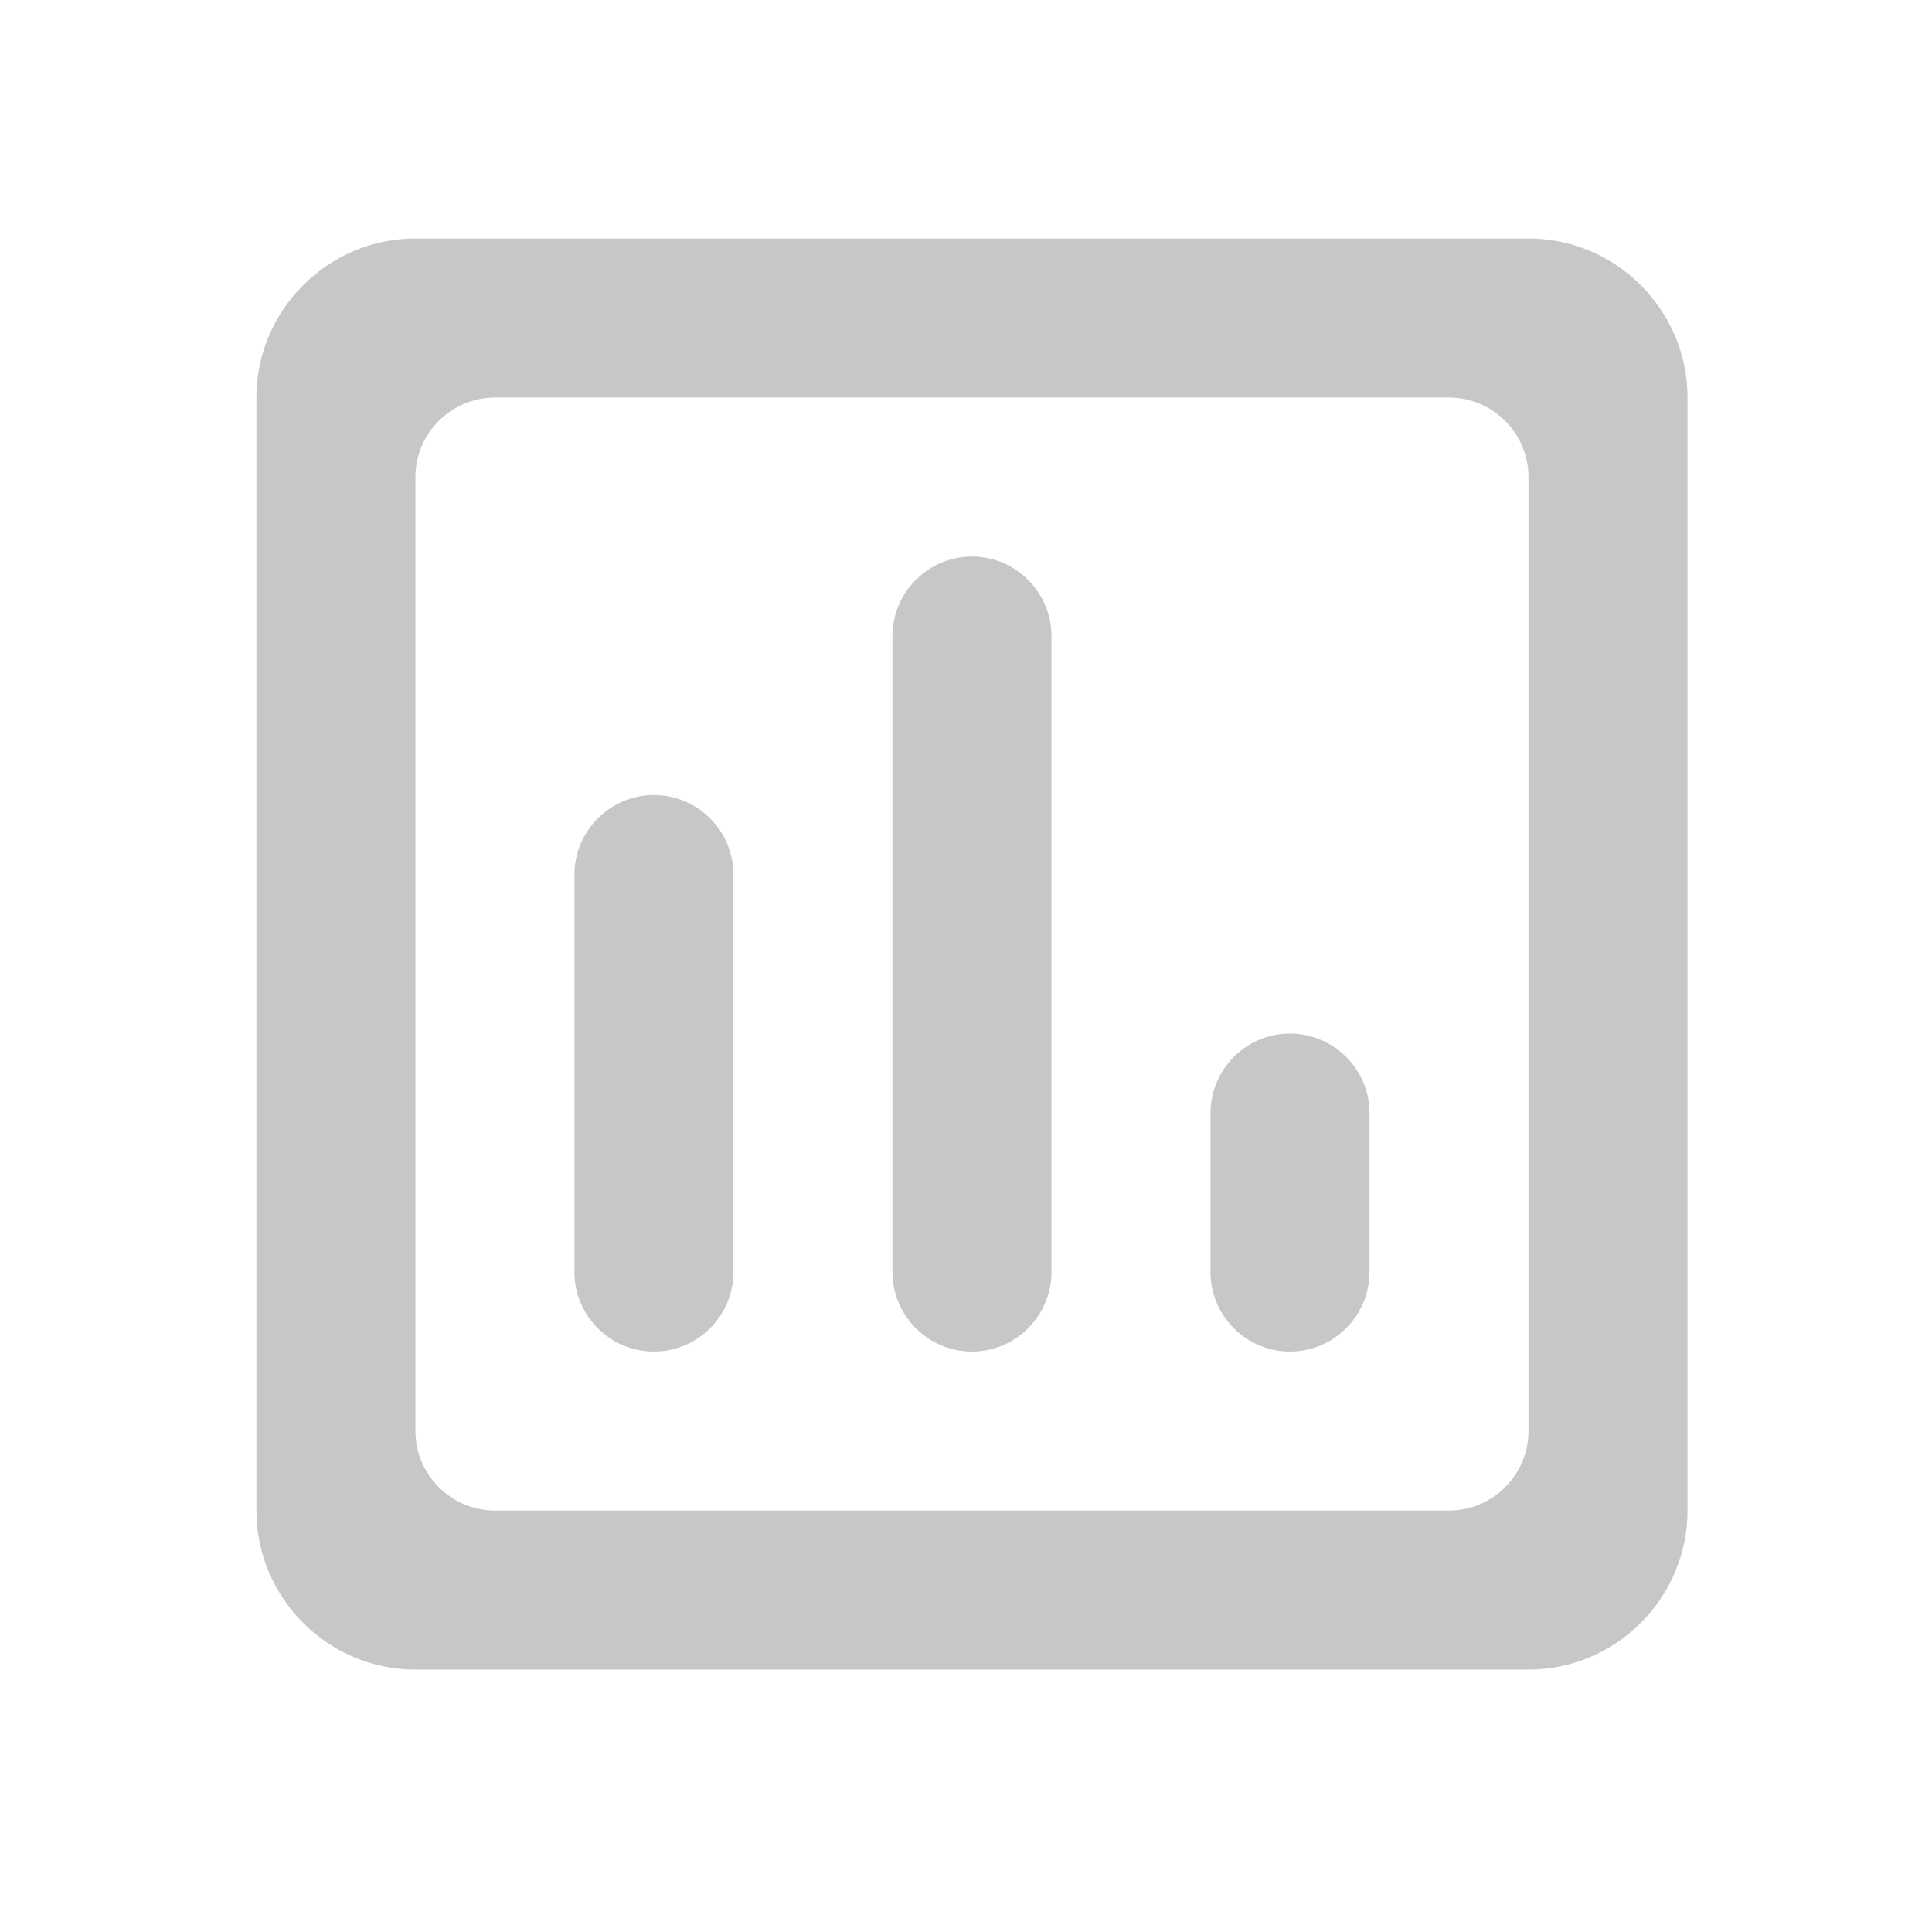 <svg width="81" height="80" viewBox="0 0 81 80" fill="none" xmlns="http://www.w3.org/2000/svg">
<path d="M27.417 56.667C25.583 56.667 24.083 55.167 24.083 53.333V36.667C24.083 34.833 25.583 33.333 27.417 33.333C29.25 33.333 30.75 34.833 30.75 36.667V53.333C30.75 55.167 29.25 56.667 27.417 56.667ZM40.75 56.667C38.917 56.667 37.417 55.167 37.417 53.333V26.667C37.417 24.833 38.917 23.333 40.75 23.333C42.583 23.333 44.083 24.833 44.083 26.667V53.333C44.083 55.167 42.583 56.667 40.75 56.667ZM54.083 56.667C52.25 56.667 50.75 55.167 50.75 53.333V46.667C50.75 44.833 52.25 43.333 54.083 43.333C55.917 43.333 57.417 44.833 57.417 46.667V53.333C57.417 55.167 55.917 56.667 54.083 56.667ZM60.75 63.333H20.75C18.917 63.333 17.417 61.833 17.417 60V20C17.417 18.167 18.917 16.667 20.75 16.667H60.75C62.583 16.667 64.083 18.167 64.083 20V60C64.083 61.833 62.583 63.333 60.75 63.333ZM64.083 10H17.417C13.75 10 10.75 13 10.75 16.667V63.333C10.75 67 13.75 70 17.417 70H64.083C67.75 70 70.75 67 70.75 63.333V16.667C70.75 13 67.75 10 64.083 10Z" fill="#C7C7C7"/>
</svg>
